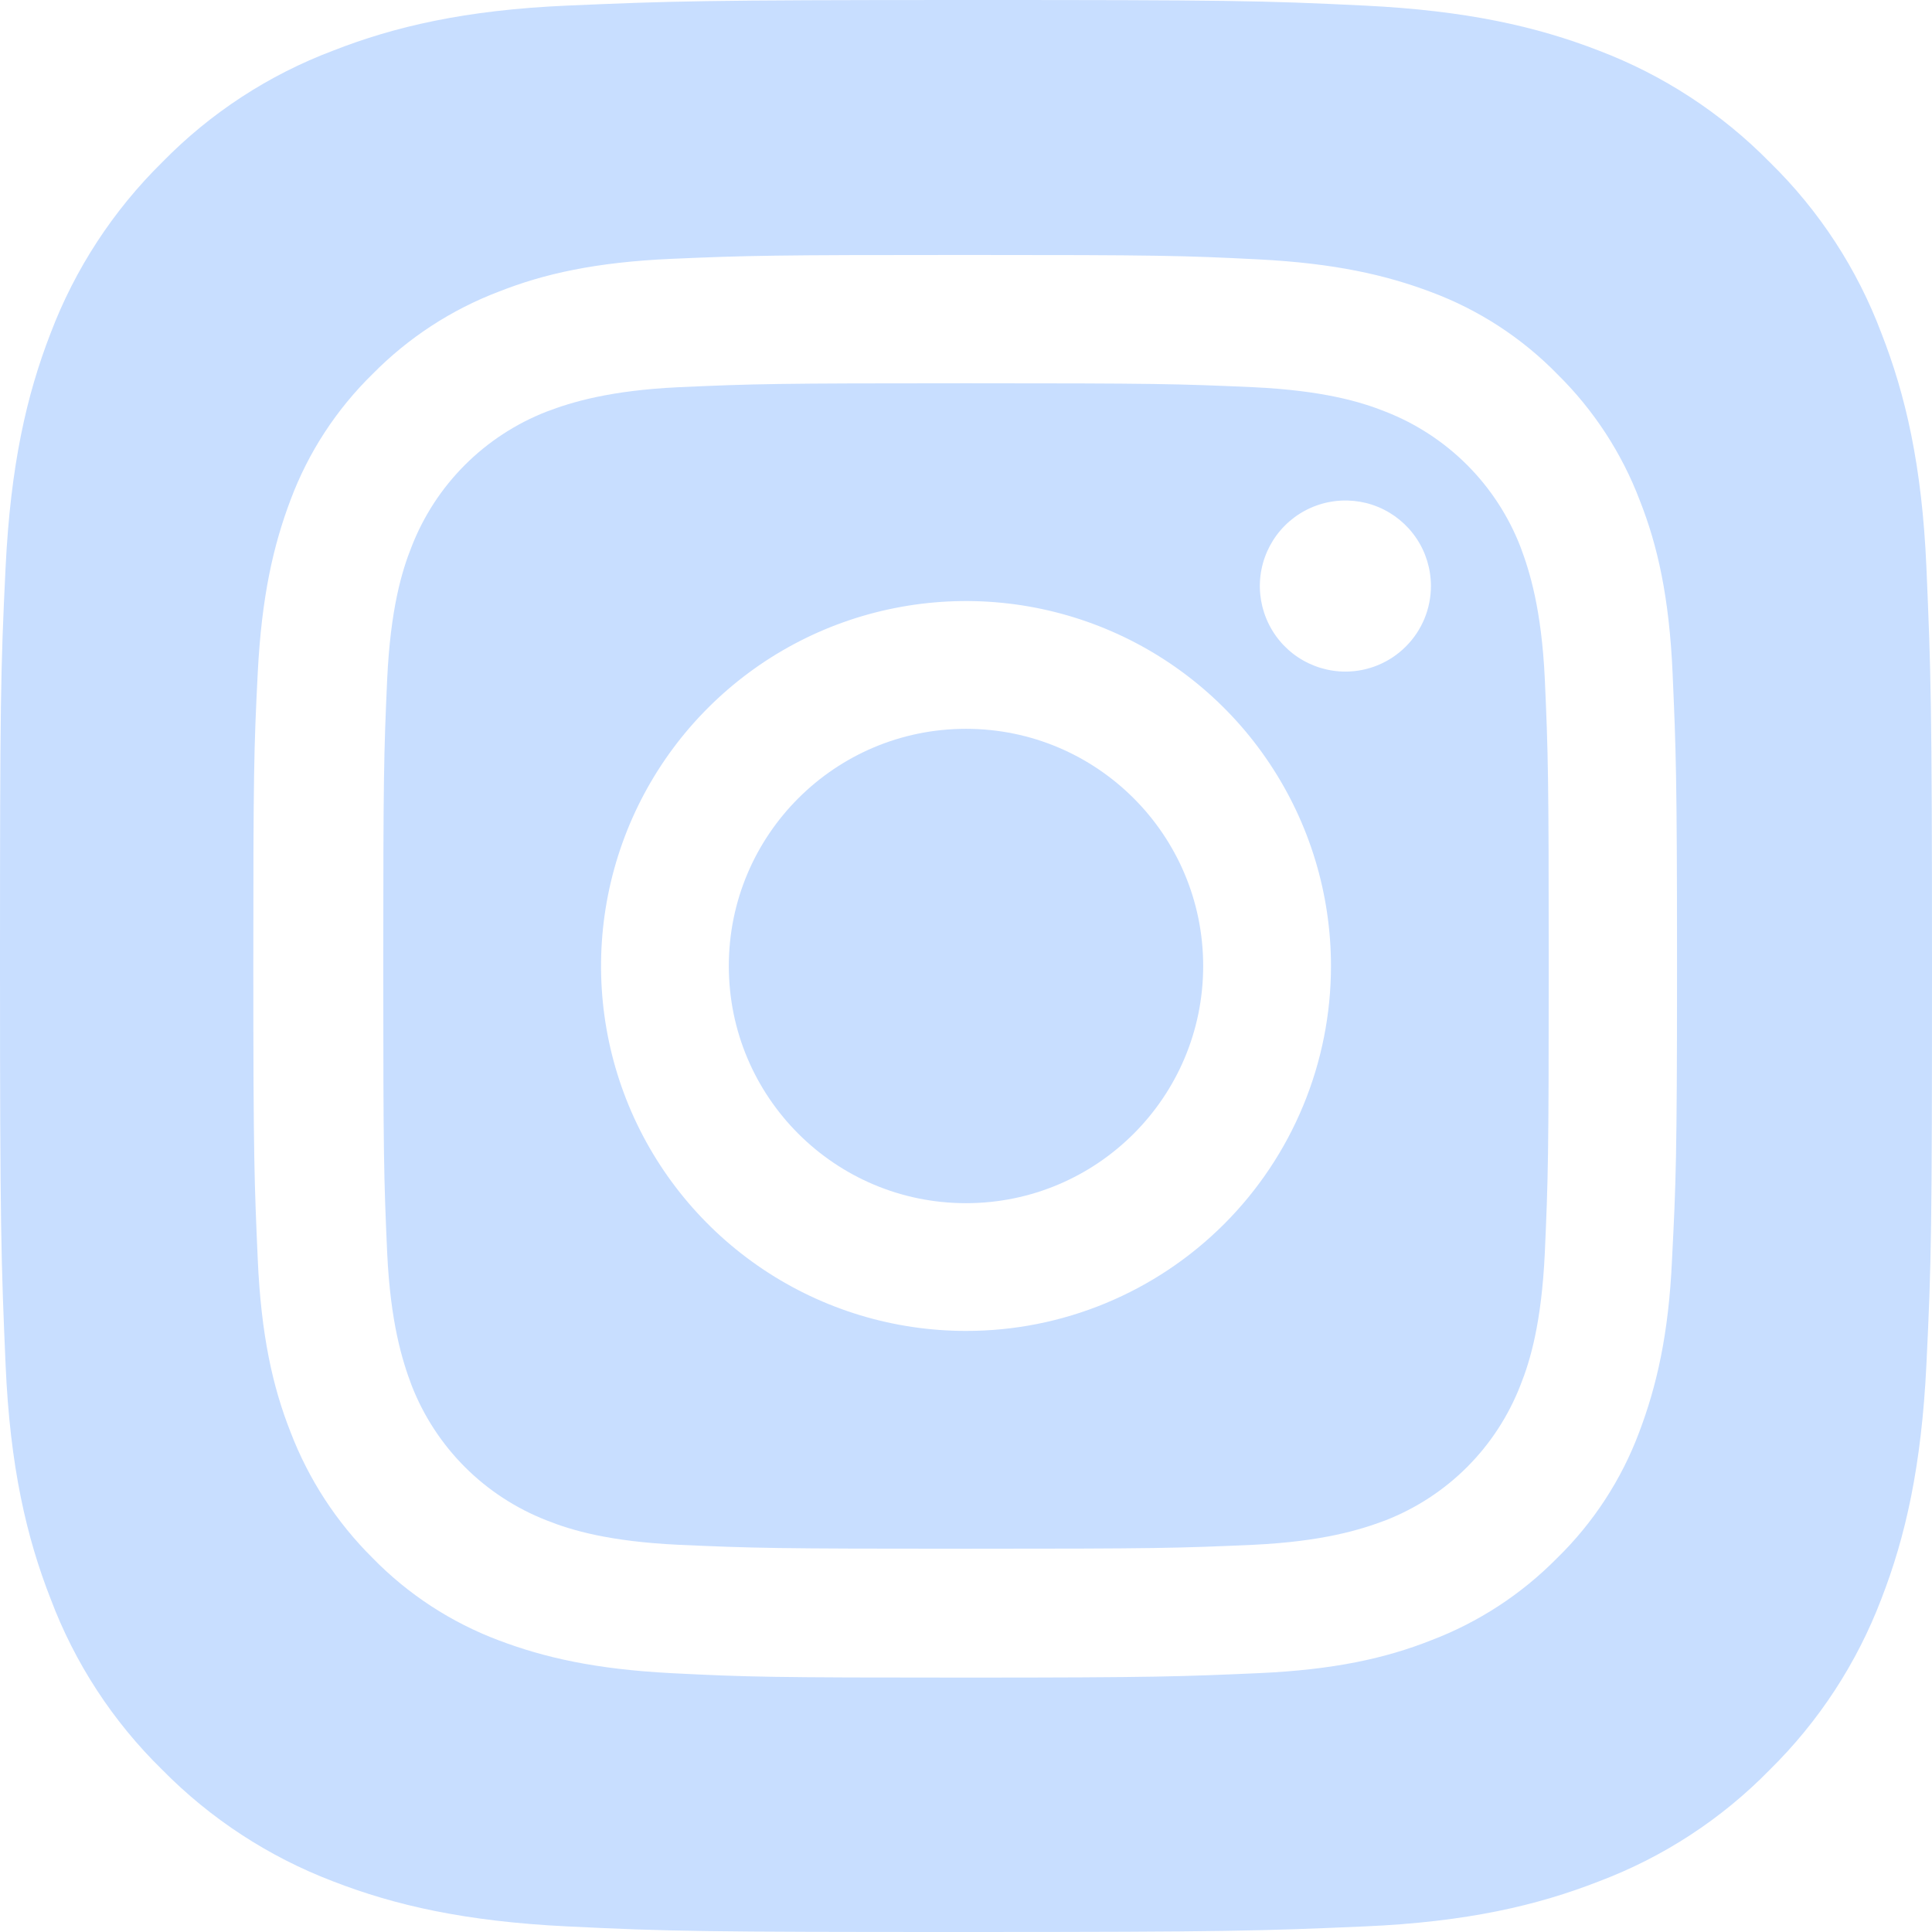 <svg width="34" height="34" viewBox="0 0 34 34" fill="none" xmlns="http://www.w3.org/2000/svg">
<path d="M33.902 9.991C33.824 8.182 33.531 6.941 33.11 5.865C32.683 4.73 32.013 3.703 31.145 2.855C30.295 1.991 29.268 1.32 28.135 0.89C27.049 0.469 25.818 0.186 24.009 0.098C22.201 0.01 21.614 0 17 0C12.386 0 11.799 0.02 9.991 0.098C8.182 0.176 6.941 0.469 5.865 0.89C4.73 1.317 3.703 1.987 2.855 2.855C1.991 3.705 1.32 4.732 0.89 5.865C0.469 6.951 0.186 8.182 0.098 9.991C0.01 11.799 0 12.386 0 17C0 21.614 0.02 22.201 0.098 24.009C0.176 25.818 0.469 27.059 0.89 28.135C1.317 29.27 1.987 30.297 2.855 31.145C3.705 32.009 4.732 32.679 5.865 33.11C6.951 33.531 8.182 33.814 9.991 33.902C11.799 33.99 12.386 34 17 34C21.614 34 22.201 33.98 24.009 33.902C25.818 33.824 27.059 33.531 28.135 33.11C29.27 32.683 30.297 32.013 31.145 31.145C32.009 30.295 32.679 29.268 33.11 28.135C33.531 27.049 33.814 25.818 33.902 24.009C33.99 22.201 34 21.614 34 17C34 12.386 33.98 11.799 33.902 9.991ZM29.425 22.162C29.366 23.491 29.151 24.4 28.848 25.202C28.535 26.039 28.041 26.797 27.401 27.421C26.774 28.057 26.017 28.551 25.182 28.868C24.39 29.181 23.481 29.386 22.142 29.445C20.803 29.503 20.382 29.523 16.98 29.523C13.579 29.523 13.158 29.513 11.819 29.445C10.48 29.376 9.58 29.171 8.779 28.868C7.942 28.554 7.184 28.06 6.56 27.421C5.925 26.792 5.432 26.036 5.113 25.202C4.8 24.41 4.595 23.501 4.536 22.162C4.477 20.822 4.458 20.402 4.458 17C4.458 13.598 4.468 13.178 4.536 11.838C4.604 10.499 4.81 9.6 5.113 8.798C5.426 7.961 5.92 7.204 6.56 6.579C7.187 5.943 7.944 5.449 8.779 5.132C9.57 4.819 10.48 4.614 11.819 4.555C13.158 4.497 13.588 4.487 16.99 4.487C20.392 4.487 20.812 4.497 22.152 4.565C23.491 4.634 24.39 4.839 25.192 5.142C26.029 5.455 26.787 5.949 27.411 6.589C28.047 7.216 28.541 7.973 28.858 8.808C29.171 9.6 29.376 10.509 29.435 11.848C29.493 13.188 29.513 13.608 29.513 17.01C29.513 20.412 29.493 20.822 29.425 22.162Z" fill="#C8DEFF"/>
<path d="M26.756 9.619C26.546 9.08 26.227 8.591 25.818 8.182C25.409 7.773 24.919 7.454 24.381 7.244C23.941 7.068 23.276 6.872 22.054 6.814C20.734 6.755 20.343 6.745 17 6.745C13.657 6.745 13.266 6.755 11.946 6.814C10.724 6.872 10.059 7.077 9.619 7.244C9.081 7.454 8.591 7.773 8.182 8.182C7.773 8.591 7.454 9.08 7.244 9.619C7.068 10.059 6.872 10.724 6.814 11.946C6.755 13.265 6.745 13.657 6.745 17C6.745 20.343 6.755 20.734 6.814 22.054C6.872 23.276 7.078 23.941 7.244 24.381C7.454 24.919 7.773 25.409 8.182 25.818C8.591 26.227 9.081 26.546 9.619 26.756C10.059 26.932 10.724 27.128 11.946 27.186C13.266 27.245 13.657 27.255 17 27.255C20.343 27.255 20.734 27.245 22.054 27.186C23.276 27.128 23.941 26.922 24.381 26.756C24.919 26.546 25.409 26.227 25.818 25.818C26.227 25.409 26.546 24.919 26.756 24.381C26.932 23.941 27.128 23.276 27.186 22.054C27.245 20.734 27.255 20.343 27.255 17C27.255 13.657 27.245 13.265 27.186 11.946C27.128 10.724 26.922 10.059 26.756 9.619ZM17 23.422C15.73 23.422 14.488 23.046 13.432 22.34C12.376 21.634 11.552 20.631 11.066 19.458C10.58 18.284 10.453 16.993 10.701 15.747C10.949 14.501 11.56 13.357 12.459 12.458C13.357 11.56 14.501 10.948 15.747 10.701C16.993 10.453 18.284 10.58 19.458 11.066C20.631 11.552 21.635 12.375 22.34 13.432C23.046 14.488 23.423 15.73 23.423 17C23.423 17.843 23.257 18.679 22.934 19.458C22.612 20.237 22.139 20.945 21.542 21.542C20.946 22.138 20.238 22.611 19.458 22.934C18.679 23.257 17.844 23.423 17 23.422ZM23.677 11.819C23.379 11.819 23.088 11.73 22.84 11.565C22.593 11.4 22.4 11.165 22.286 10.889C22.172 10.614 22.142 10.312 22.2 10.02C22.258 9.728 22.402 9.459 22.612 9.249C22.823 9.038 23.091 8.895 23.383 8.837C23.675 8.779 23.978 8.808 24.253 8.922C24.528 9.036 24.763 9.229 24.929 9.477C25.094 9.724 25.182 10.015 25.182 10.313C25.182 10.713 25.023 11.095 24.741 11.377C24.459 11.66 24.076 11.819 23.677 11.819Z" fill="#C8DEFF"/>
<path d="M17 21.174C19.305 21.174 21.174 19.305 21.174 17C21.174 14.695 19.305 12.826 17 12.826C14.695 12.826 12.826 14.695 12.826 17C12.826 19.305 14.695 21.174 17 21.174Z" fill="#C8DEFF"/>
</svg>
